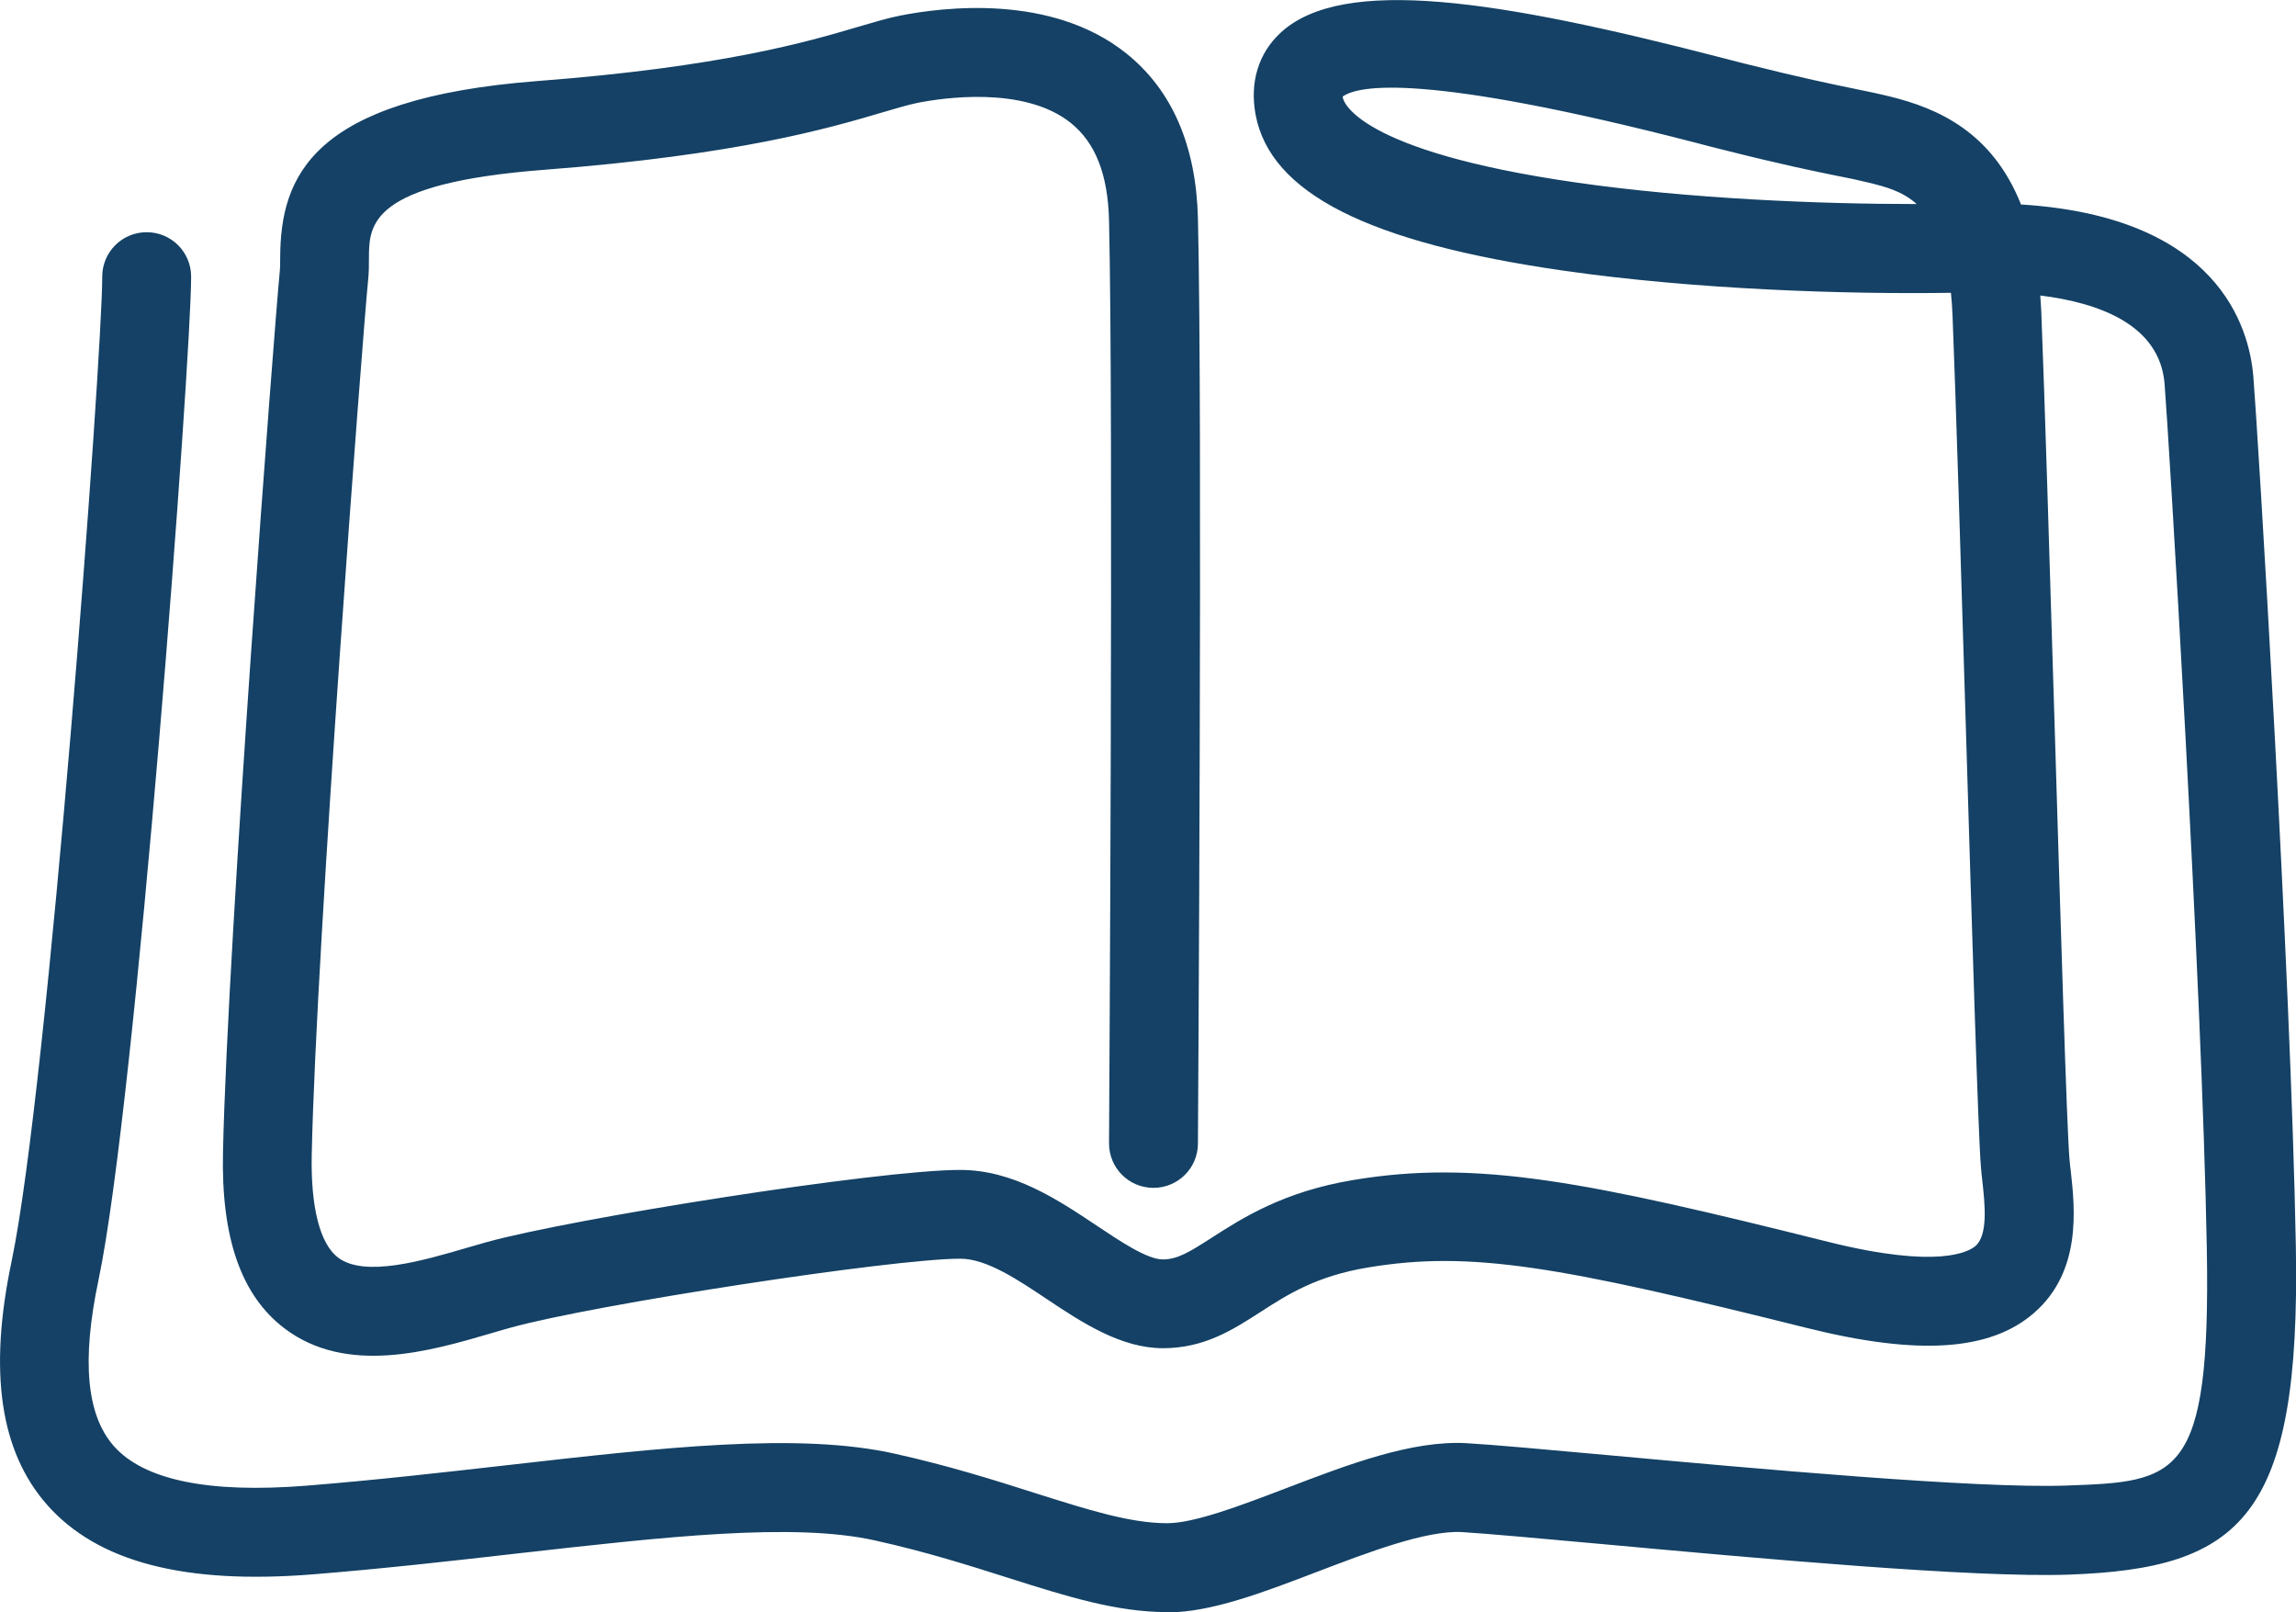 <?xml version="1.0" encoding="UTF-8"?> <svg xmlns="http://www.w3.org/2000/svg" id="Layer_2" data-name="Layer 2" viewBox="0 0 154.96 108.79"><defs><style> .cls-1 { fill: #144165; } </style></defs><g id="Layer_1-2" data-name="Layer 1"><path class="cls-1" d="m78.78,108.79c-3.44,0-6.82-1.07-10.73-2.31-2.61-.83-5.57-1.77-9.01-2.53-5.51-1.22-14.09-.25-24.02.87-4.46.51-9.06,1.03-13.89,1.42-8.69.7-14.56-.84-17.96-4.7C0,97.93-.78,92.56.78,85.13c2.47-11.75,6.12-60.92,6.12-66.46,0-1.66,1.34-3,3-3s3,1.34,3,3c0,5.63-3.72,55.7-6.25,67.7-1.15,5.45-.81,9.11,1.02,11.2,2.03,2.31,6.4,3.21,12.98,2.69,4.73-.38,9.29-.9,13.7-1.4,10.46-1.19,19.5-2.21,26-.77,3.7.82,6.79,1.8,9.52,2.67,3.58,1.13,6.4,2.03,8.91,2.03,1.83,0,4.98-1.2,8.02-2.36,4.18-1.6,8.5-3.25,12.19-3.04,1.76.1,5.26.42,9.69.82,9.83.9,24.7,2.25,30.75,2.04,7.52-.27,9.79-.35,9.51-16.03-.32-17.86-2.58-55.01-2.85-58.33-.33-3.96-4.38-5.45-8.39-5.95.03.37.05.74.07,1.12.22,5.5.56,16.73.89,27.59.41,13.51.83,27.49,1.01,29.54.02.26.05.54.09.84.28,2.53.74,6.76-2.47,9.56-2.95,2.58-7.82,2.9-15.32,1.03-16.78-4.19-22.7-5.24-29.63-4.09-3.5.58-5.43,1.82-7.29,3.02-1.85,1.19-3.77,2.43-6.56,2.43s-5.38-1.67-7.8-3.29c-2.02-1.35-4.11-2.75-5.88-2.75-4.57,0-24.72,3.09-30.37,4.66-.41.11-.83.24-1.28.37-4.13,1.21-9.78,2.87-13.99-.35-2.9-2.22-4.25-6.1-4.12-11.88.32-14.56,3.48-55.86,3.83-59.4.03-.29.03-.61.03-.95.02-5.5,2.14-10.75,17.36-11.92,12.51-.96,18.23-2.65,21.65-3.66,1.09-.32,1.95-.58,2.8-.75,2.92-.58,10.24-1.5,15.29,2.54,3.09,2.47,4.72,6.22,4.84,11.14.32,13.25,0,61.95,0,62.44-.01,1.65-1.35,2.98-3,2.98h-.02c-1.66-.01-2.99-1.36-2.98-3.02,0-.49.31-49.09,0-62.25-.07-3.11-.92-5.27-2.59-6.6-3.17-2.53-8.73-1.67-10.37-1.34-.58.12-1.33.34-2.28.62-3.65,1.08-9.75,2.88-22.89,3.89-11.8.91-11.81,3.71-11.82,5.96,0,.49,0,1-.06,1.53-.35,3.51-3.49,44.5-3.8,58.93-.08,3.57.55,6.05,1.77,6.98,1.79,1.37,5.75.21,8.65-.64.48-.14.93-.27,1.36-.39,5.74-1.6,26.47-4.88,31.98-4.88,3.59,0,6.58,2,9.22,3.76,1.6,1.07,3.41,2.28,4.46,2.28.98,0,1.77-.48,3.31-1.47,2.04-1.31,4.83-3.11,9.55-3.89,8.37-1.4,15.82.12,32.07,4.18,7.38,1.84,9.46.67,9.92.27.86-.75.63-2.85.46-4.39-.04-.35-.08-.69-.1-1-.18-2.21-.59-15.64-1.02-29.86-.33-10.84-.67-22.06-.89-27.52-.02-.55-.06-1.07-.11-1.55-7.07.11-17.27-.22-26.11-1.49-13.22-1.89-19.83-5.24-20.82-10.54-.4-2.17.19-4.13,1.68-5.51,4.19-3.91,14.85-2.18,29.56,1.62.66.17,1.23.32,1.71.44,4.03,1.01,6.02,1.41,7.47,1.71.87.18,1.57.32,2.38.52,3.27.8,6.92,2.41,8.86,7.29,13.26.82,15.4,8.24,15.68,11.6.29,3.47,2.54,40.34,2.87,58.72.33,18.32-3.72,21.72-15.3,22.14-6.43.23-20.93-1.09-31.51-2.06-4.19-.38-7.82-.71-9.47-.81-2.4-.13-6.29,1.35-9.72,2.66-3.71,1.42-7.22,2.76-10.16,2.76ZM90.62,6.51s0,.08.02.12c.03.14.83,3.55,15.76,5.69,7.62,1.09,16.3,1.45,22.96,1.45-.99-.89-2.16-1.18-3.26-1.45-.73-.18-1.36-.31-2.14-.46-1.51-.31-3.57-.72-7.73-1.77-.49-.12-1.08-.27-1.75-.45-18.45-4.77-22.82-3.87-23.85-3.13Z"></path></g></svg> 